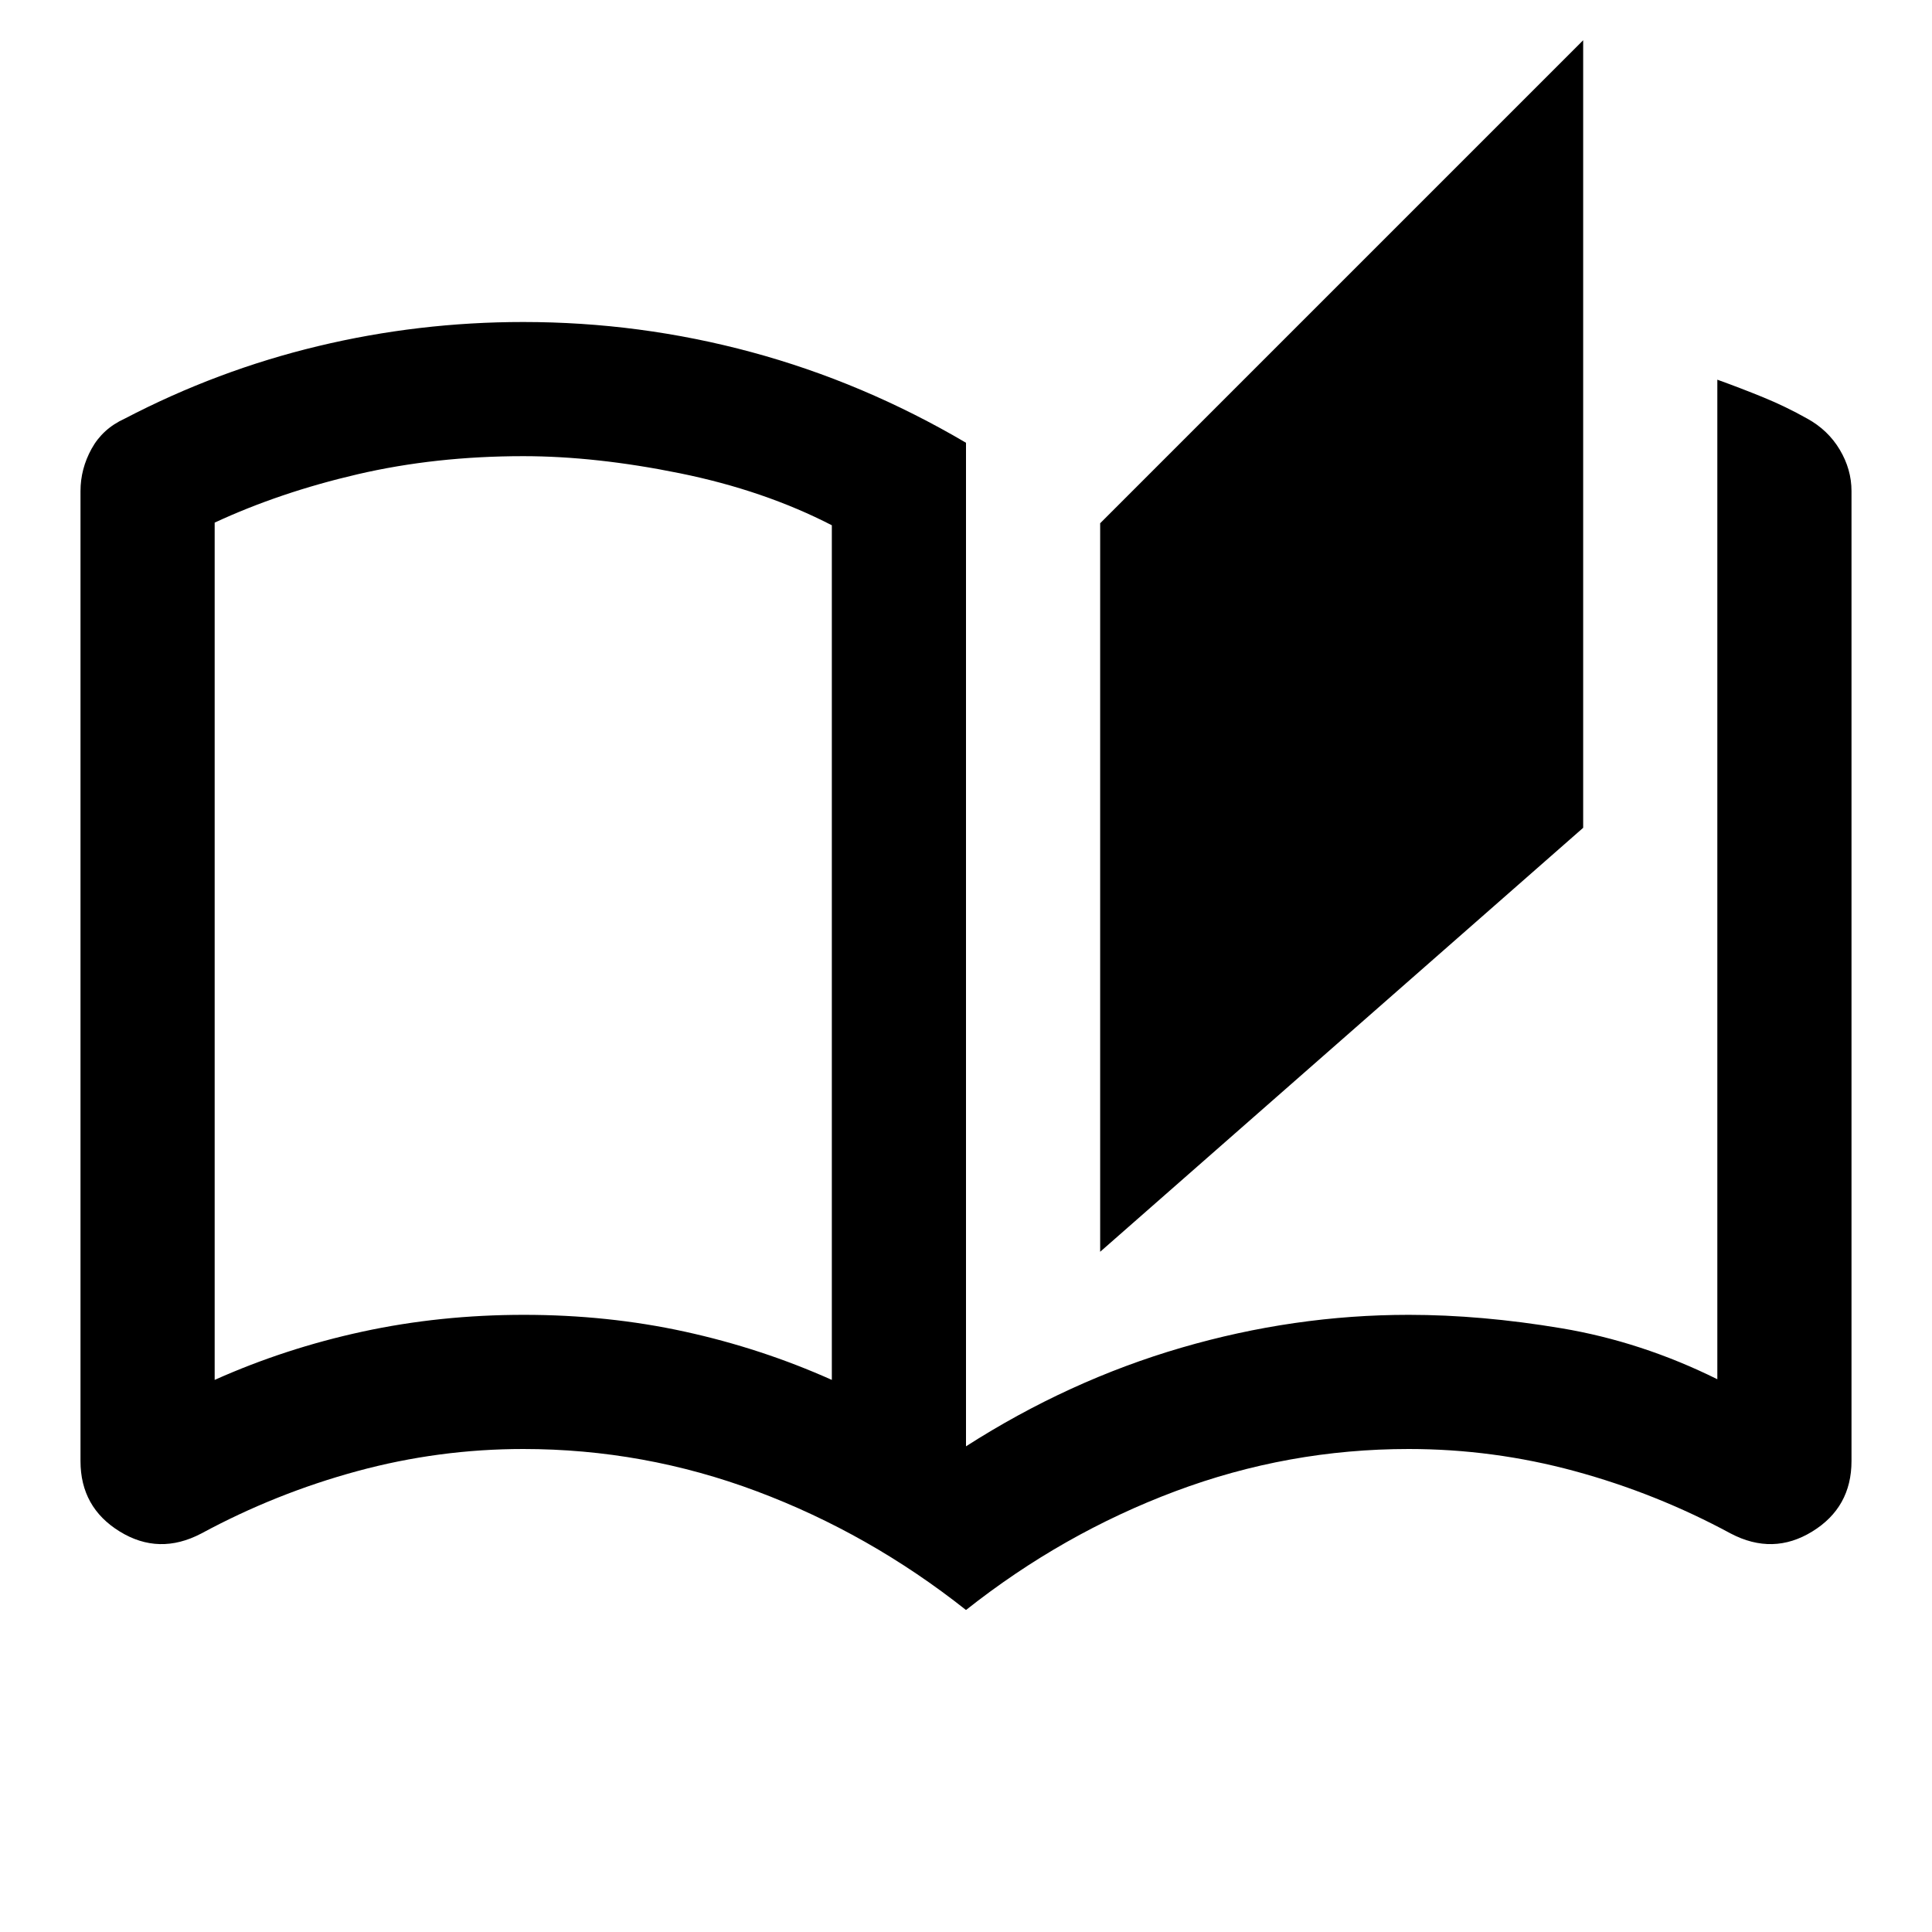 <svg xmlns="http://www.w3.org/2000/svg" height="40" viewBox="0 -960 960 960" width="40"><path d="M480-160q-48-38-104-59t-116-21q-42 0-82.5 11T100-198q-21 11-40.5-1T40-234v-482q0-11 5.5-21T62-752q46-24 96-36t102-12q58 0 113.5 15T480-740v498.667q51-32.667 107-49t113-16.333q36 0 75.833 6.666 39.834 6.667 77.501 25.334v-496.667q11.591 4.166 22.795 8.75Q887.333-758 898-752q10.333 5.667 16.167 15.452Q920-726.763 920-716v482q0 23-19.5 35t-40.5 1q-37-20-77.5-31T700-240q-60 0-116 21t-104 59Zm66.666-177.999v-362L786.667-940v391.333L546.666-337.999Zm-133.332 63.666V-699q-33.667-17.334-75.5-25.834-41.834-8.5-77.834-8.5-43.667 0-82.334 9-38.666 9-71 24.022v425.979q35-15.666 73.5-24 38.501-8.333 80.167-8.333 41.667 0 79.834 8.333 38.167 8.334 73.167 24Zm0 0V-699v424.667Z"/></svg>
